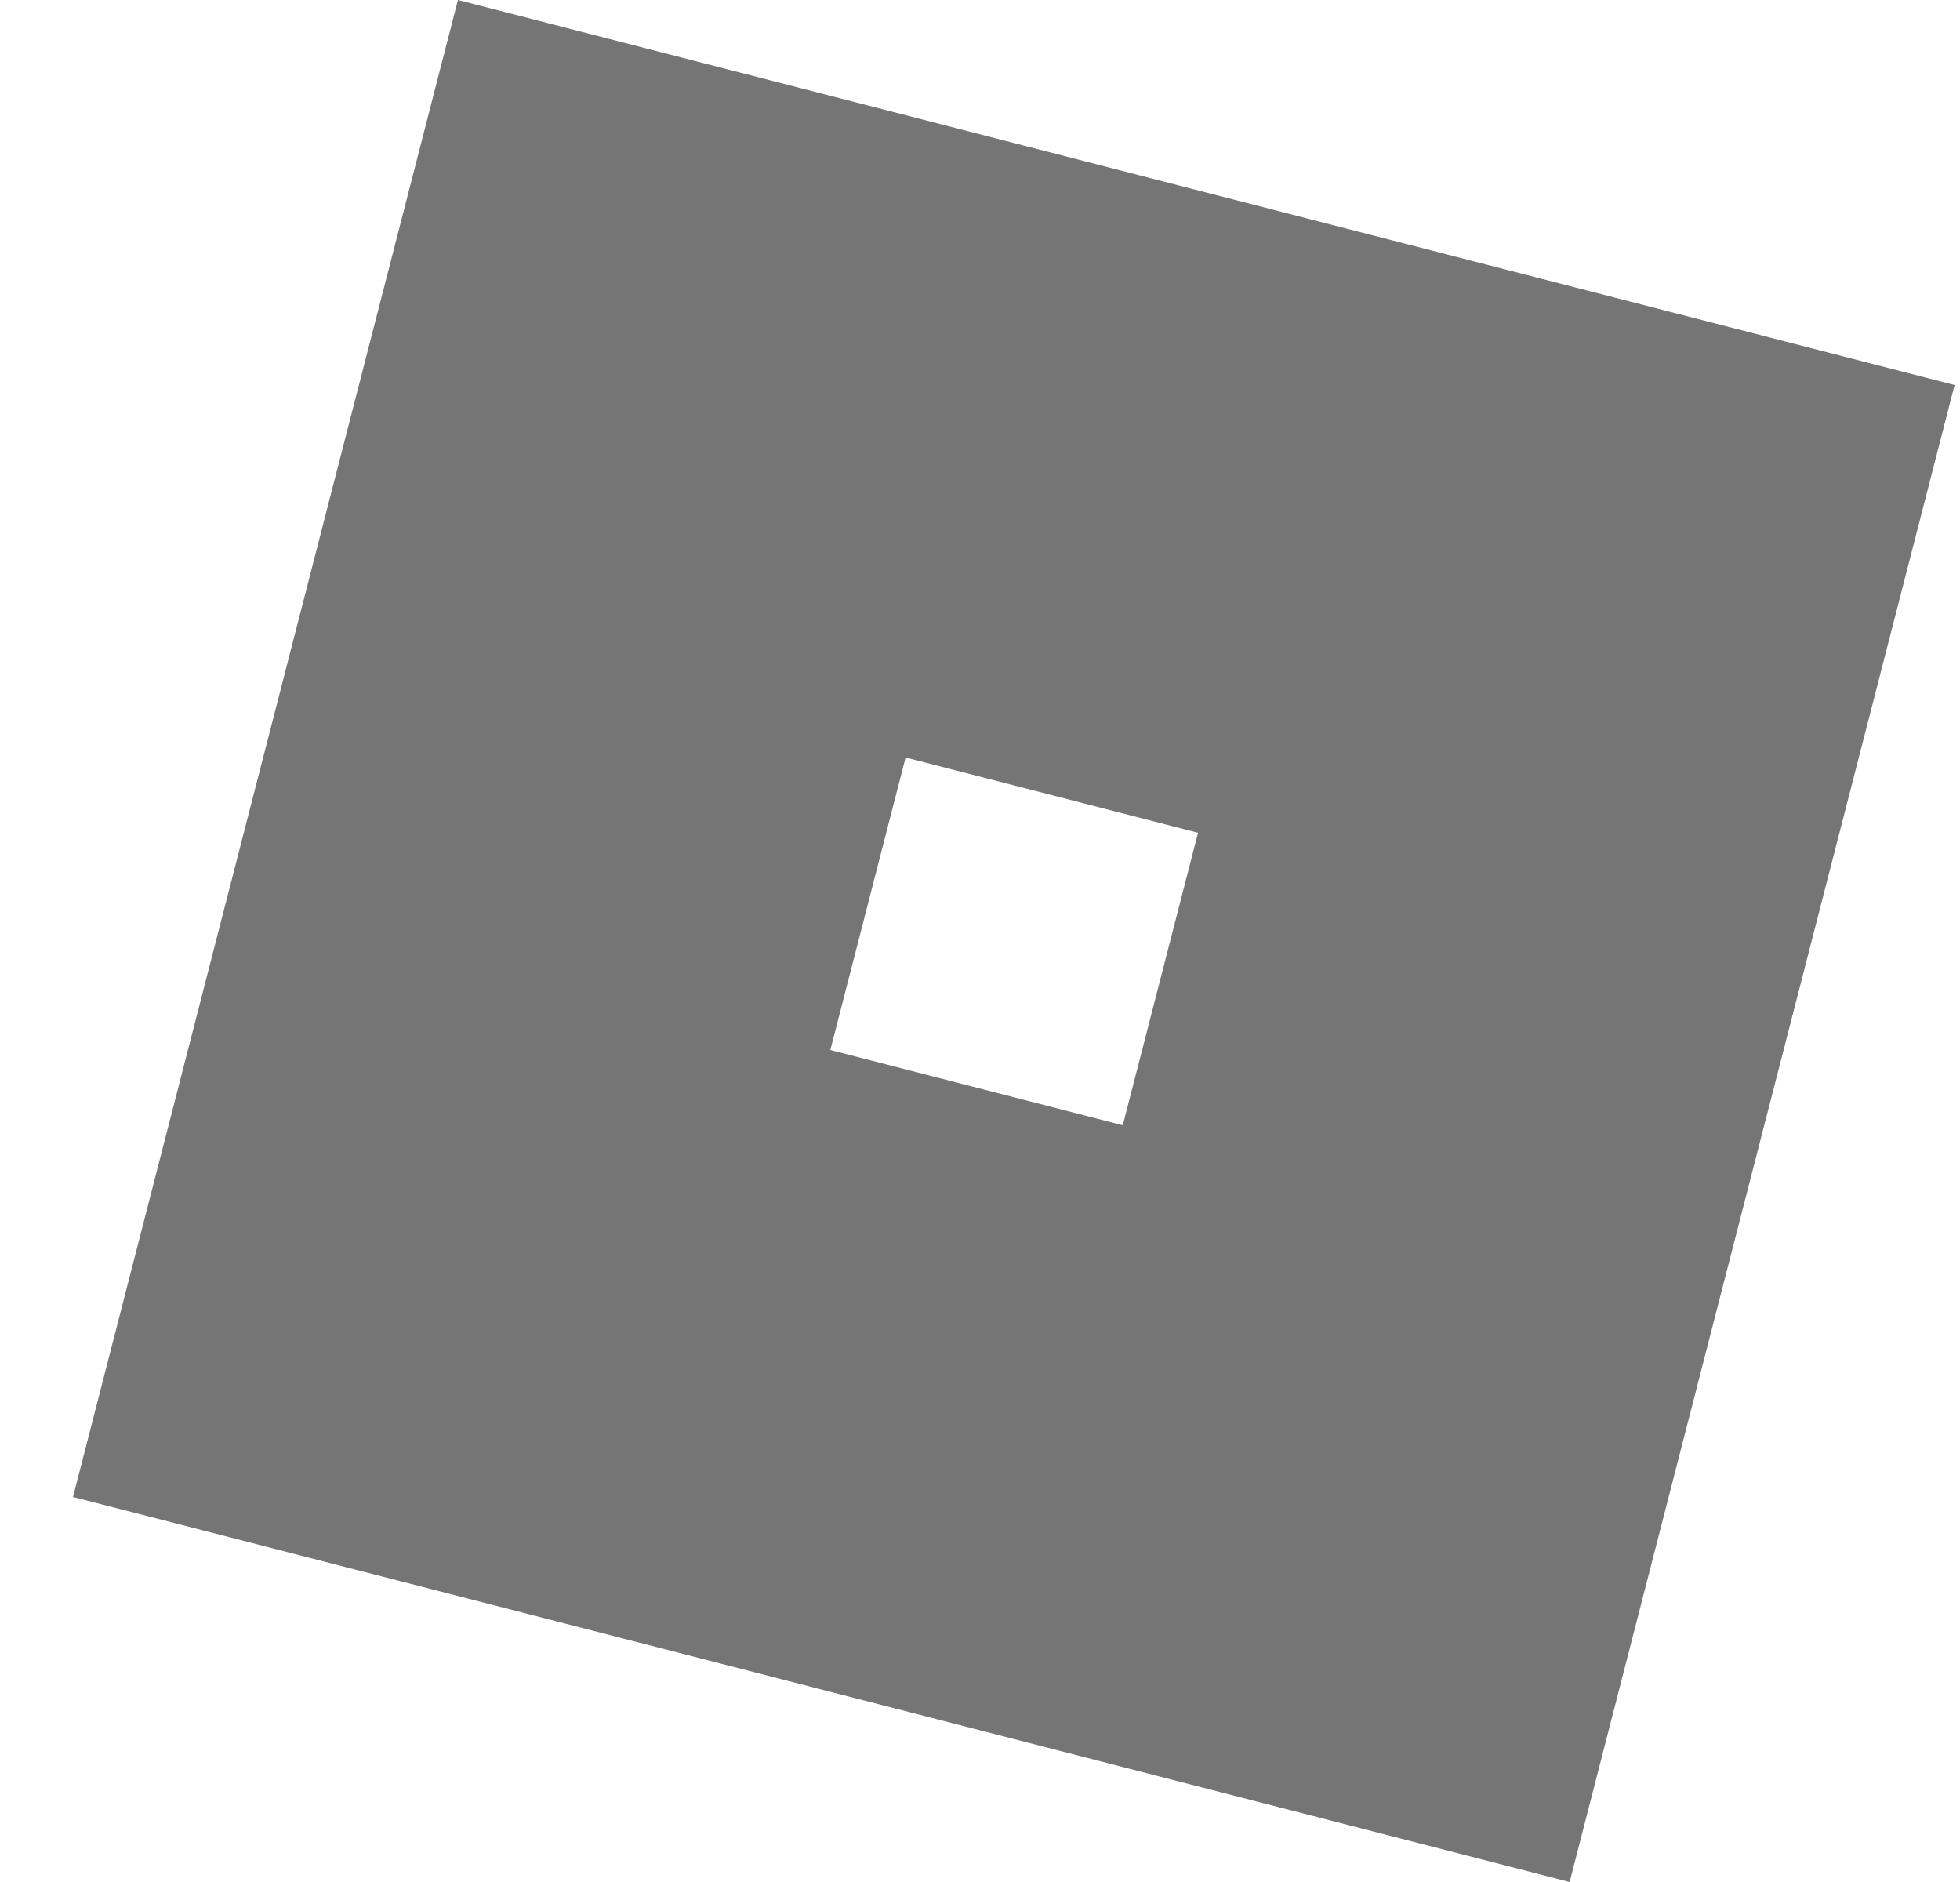 <svg width="25" height="24" viewBox="0 0 25 24" fill="none" xmlns="http://www.w3.org/2000/svg">
<g clip-path="url(#clip0_7729_2852)">
<path d="M5.841 0L0.931 19.09L20.021 24L24.931 4.91L5.841 0ZM11.551 9.66L15.281 10.62L14.321 14.35L10.591 13.39L11.551 9.66Z" fill="#757575"/>
</g>
<defs>
<clipPath id="clip0_7729_2852">
<rect width="24" height="24" fill="white" transform="translate(0.931)"/>
</clipPath>
</defs>
</svg>
